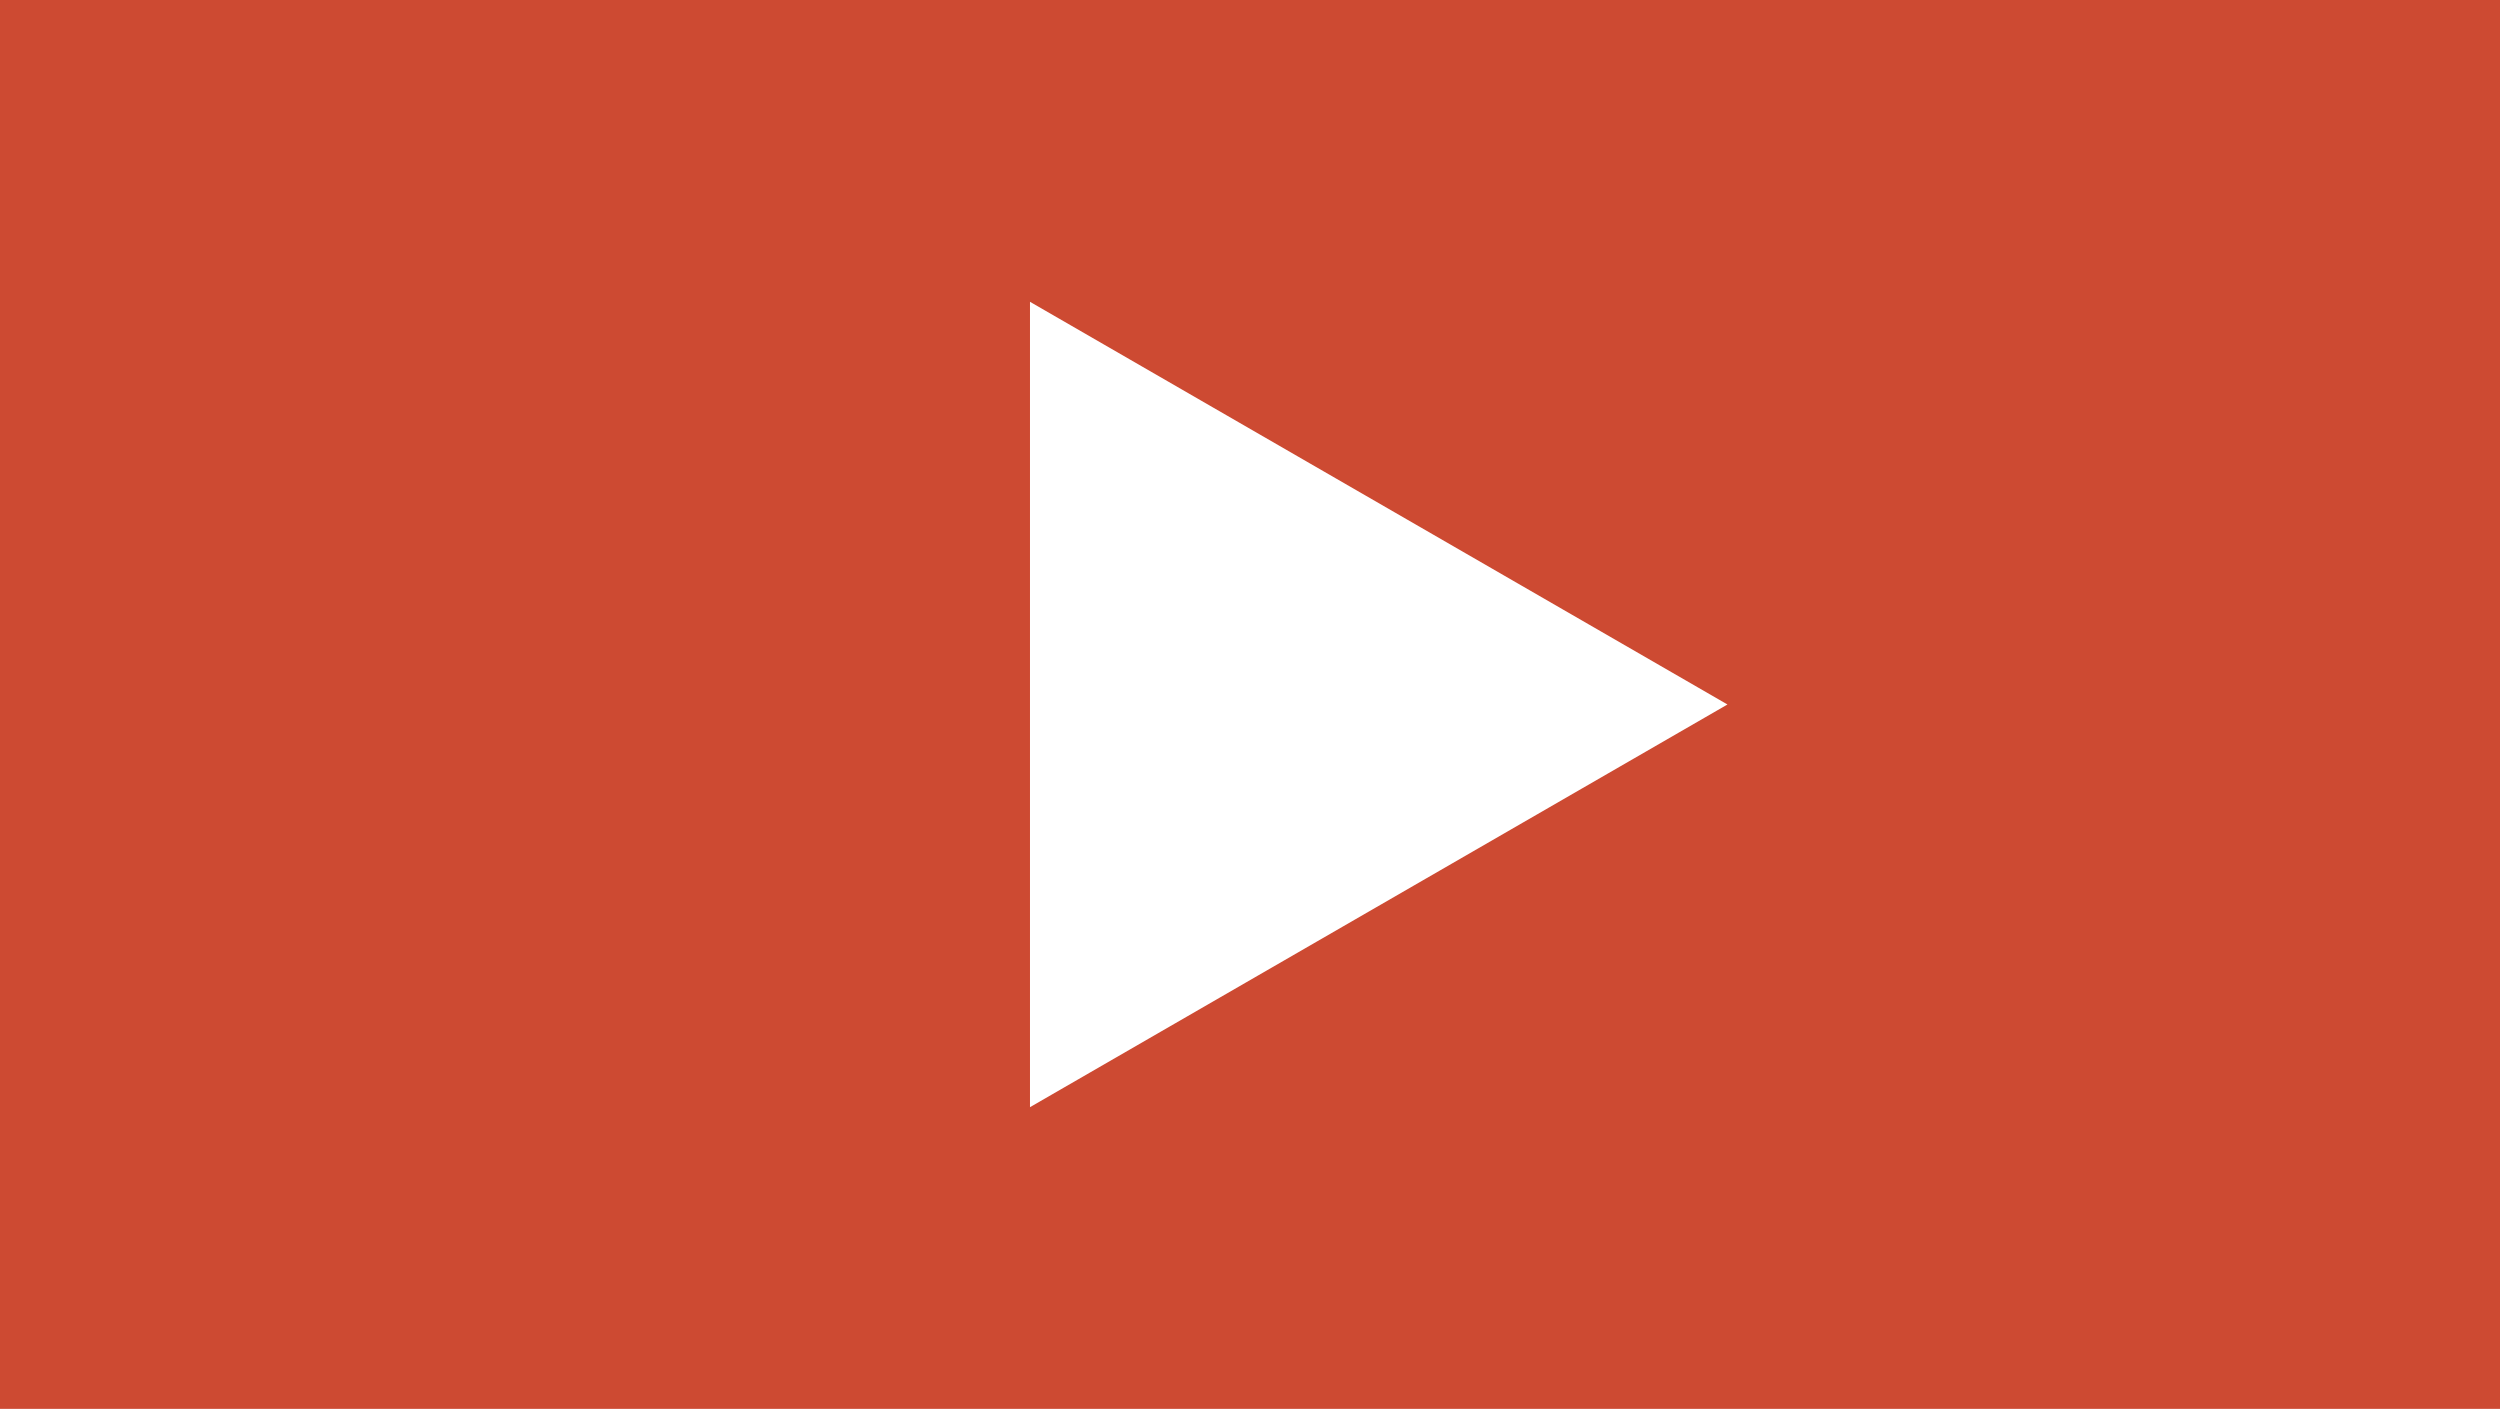 <?xml version="1.0" encoding="UTF-8"?><svg xmlns="http://www.w3.org/2000/svg" width="33.134" height="18.673" viewBox="0 0 33.134 18.673"><defs><style>.d{fill:#cd4a32;}</style></defs><g id="a"/><g id="b"><g id="c"><path class="d" d="M0,0V18.673H33.134V0H0ZM13.651,14.674V4l9.244,5.337-9.244,5.337Z"/></g></g></svg>